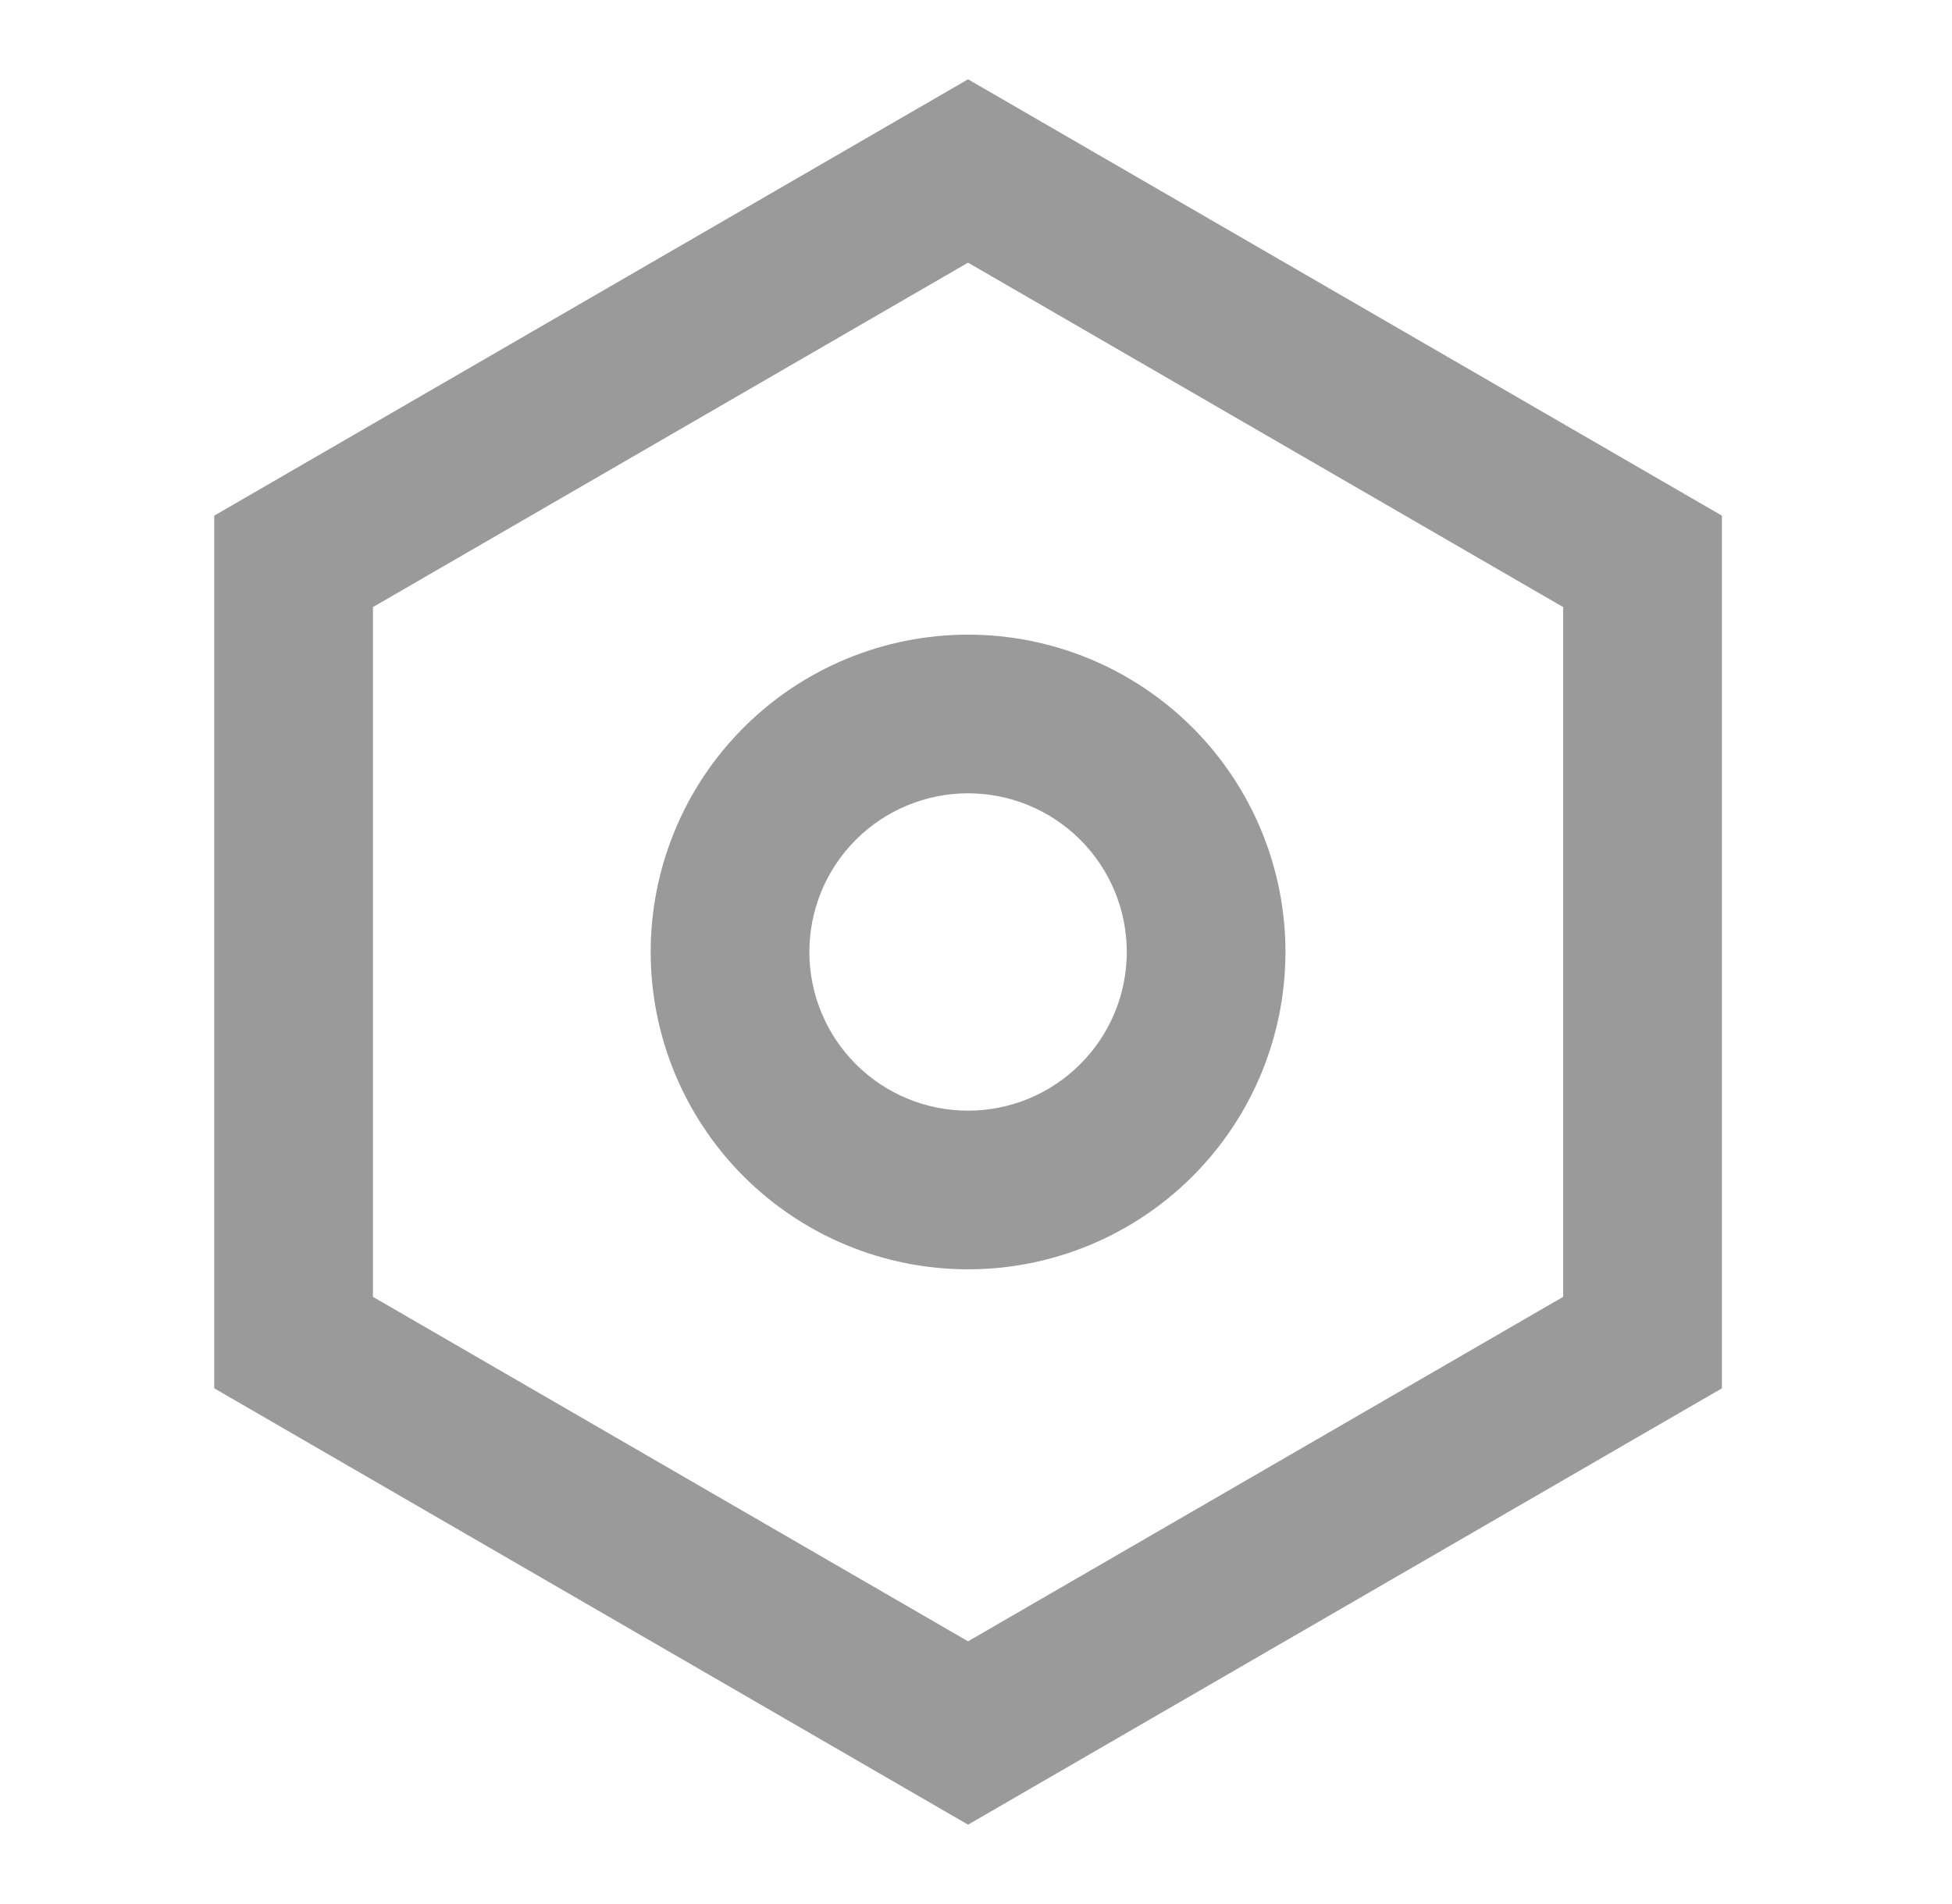 <svg width="41" height="40" viewBox="0 0 41 40" fill="none" xmlns="http://www.w3.org/2000/svg">
<g clip-path="url(#clip0_1172_2934)">
<path d="M20.333 1.666L36.167 10.833L36.167 29.166L20.333 38.333L4.5 29.166L4.5 10.833L20.333 1.666ZM20.333 5.518L7.833 12.754L7.833 27.244L20.333 34.481L32.833 27.244L32.833 12.754L20.333 5.518ZM20.333 26.666C18.565 26.666 16.869 25.964 15.619 24.713C14.369 23.463 13.667 21.767 13.667 19.999C13.667 18.231 14.369 16.535 15.619 15.285C16.869 14.035 18.565 13.333 20.333 13.333C22.101 13.333 23.797 14.035 25.047 15.285C26.298 16.535 27 18.231 27 19.999C27 21.767 26.298 23.463 25.047 24.713C23.797 25.964 22.101 26.666 20.333 26.666ZM20.333 23.333C21.217 23.333 22.065 22.982 22.69 22.356C23.316 21.731 23.667 20.883 23.667 19.999C23.667 19.115 23.316 18.267 22.69 17.642C22.065 17.017 21.217 16.666 20.333 16.666C19.449 16.666 18.601 17.017 17.976 17.642C17.351 18.267 17 19.115 17 19.999C17 20.883 17.351 21.731 17.976 22.356C18.601 22.982 19.449 23.333 20.333 23.333Z" fill="#9A9A9A"/>
</g>
<defs>
<clipPath id="clip0_1172_2934">
<rect width="40" height="40" fill="white" transform="translate(0.333)"/>
</clipPath>
</defs>
</svg>
